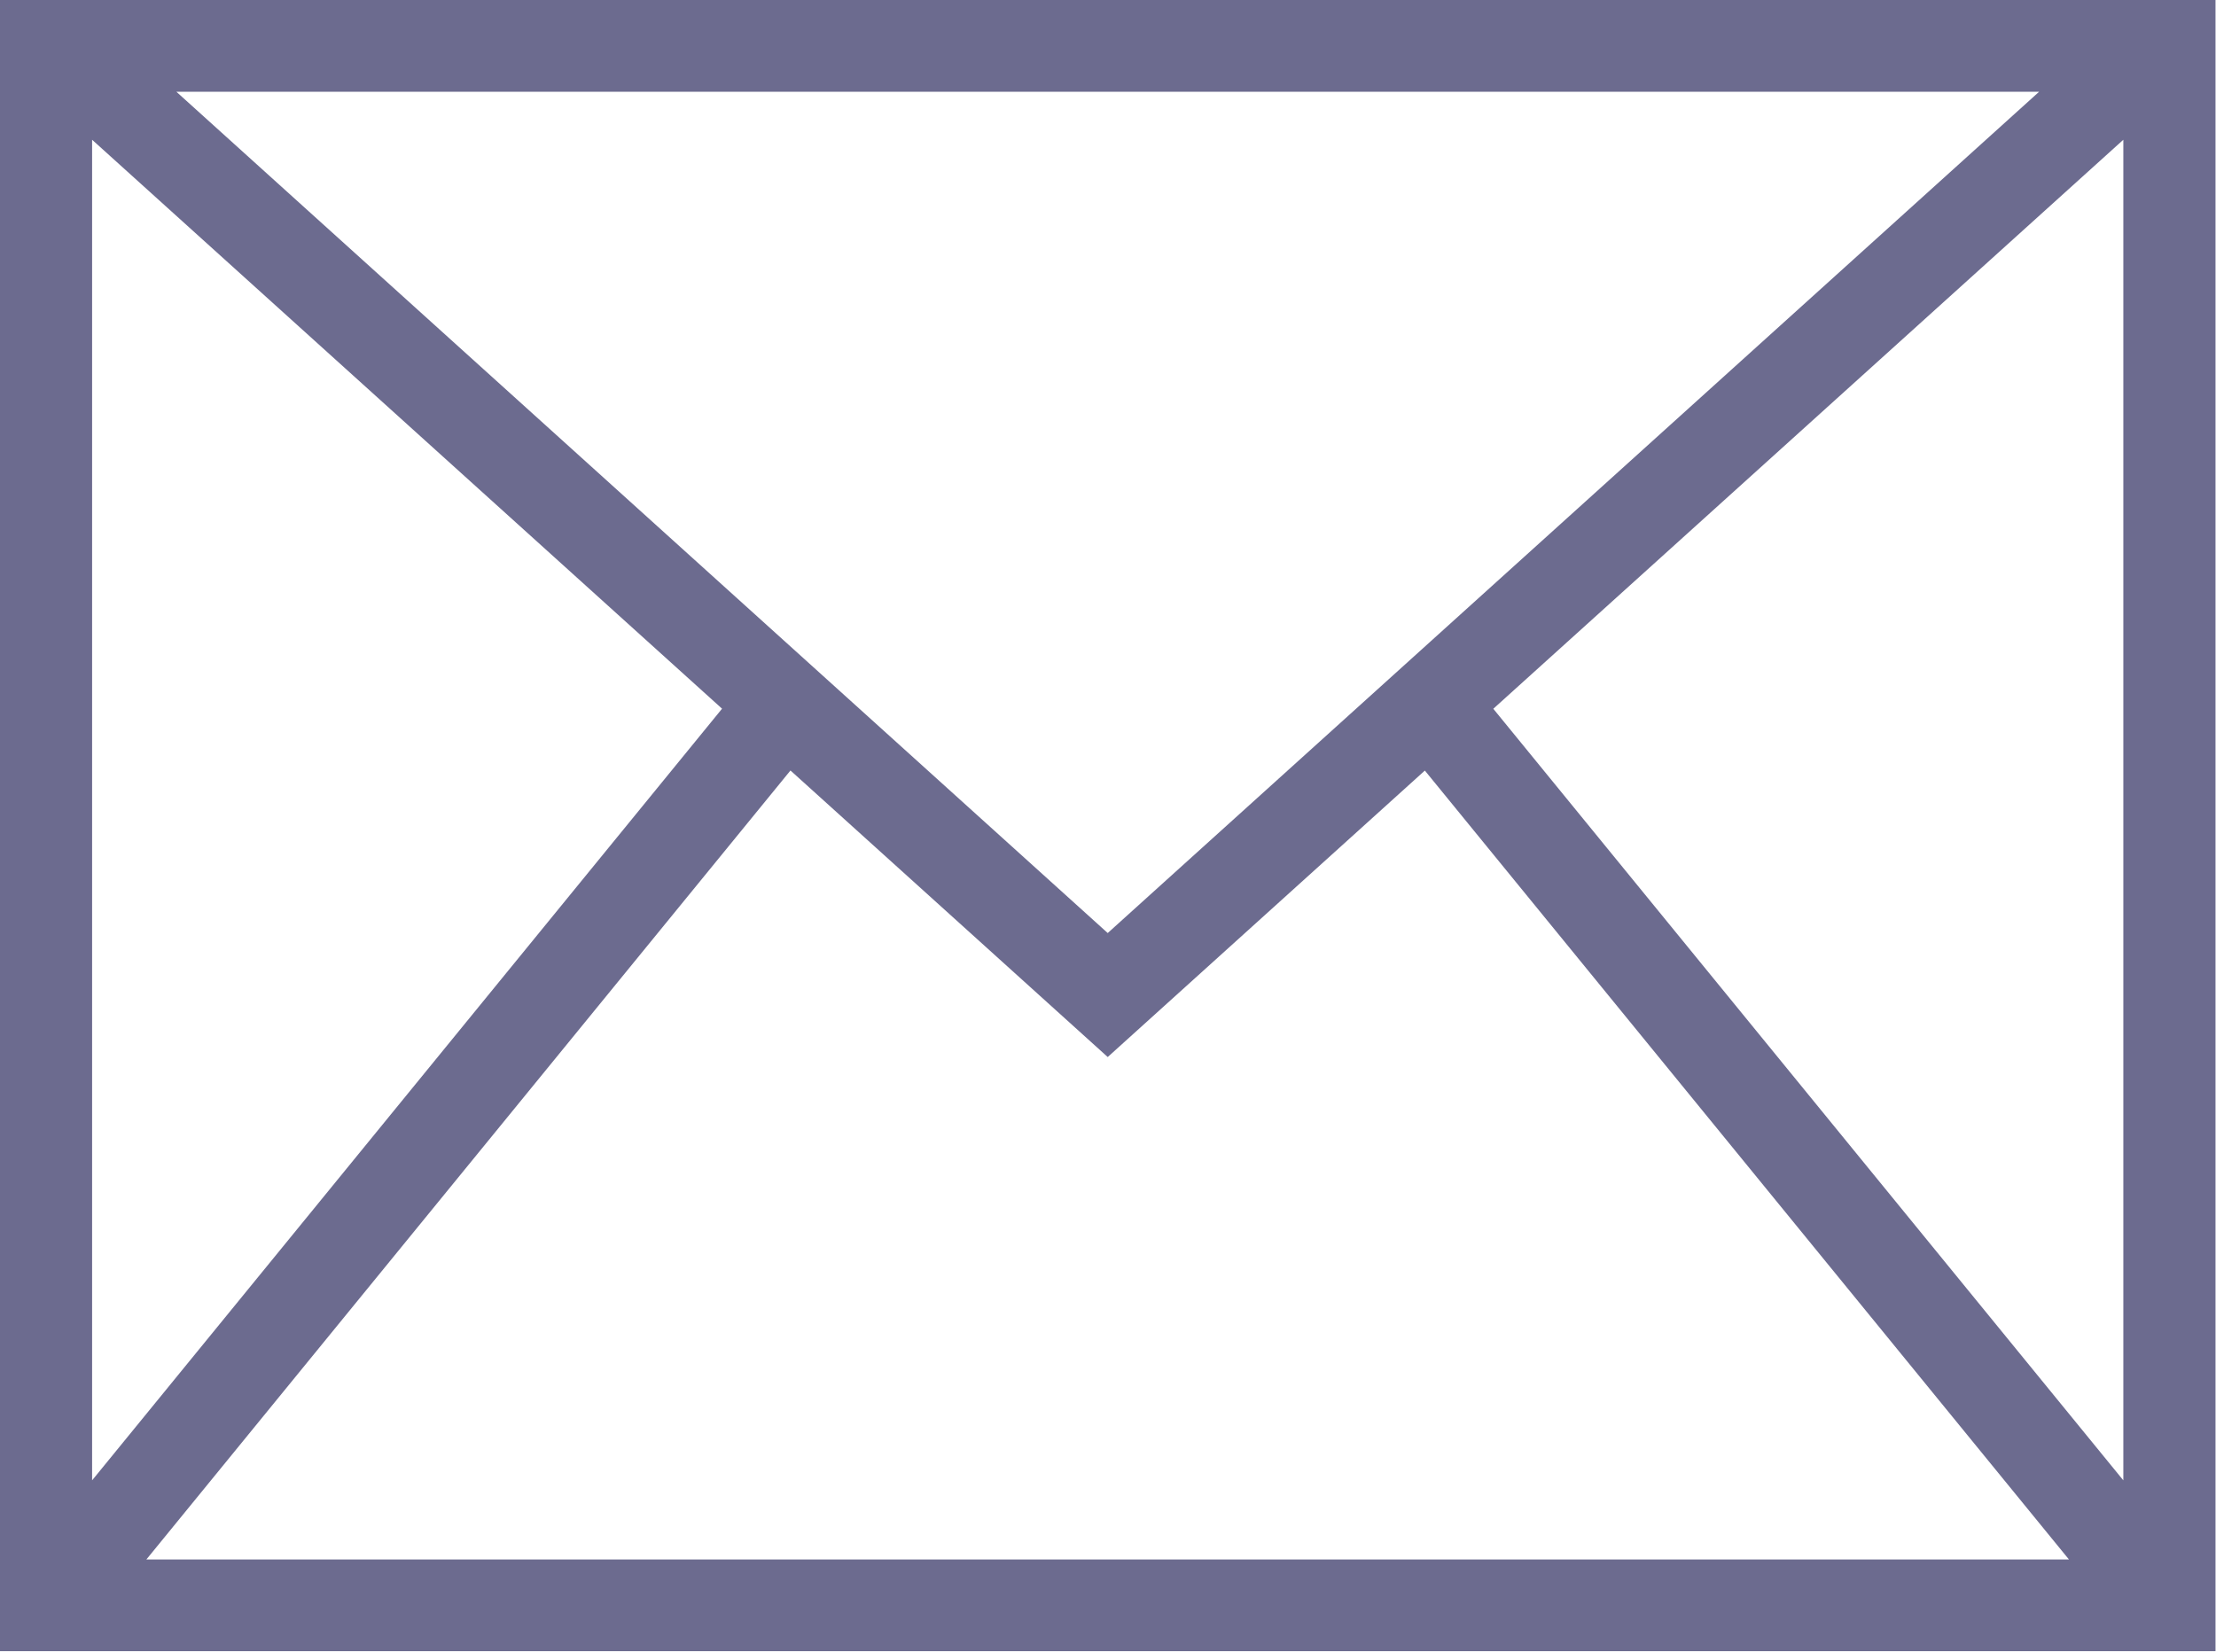 <?xml version="1.0" encoding="utf-8"?>
<svg xmlns="http://www.w3.org/2000/svg" width="55" height="41" viewBox="0 0 55 41">
  <defs>
    <style>
      .cls-34737 {
        fill: #6c6b8f;
        fill-rule: evenodd;
      }
    </style>
  </defs>
  <path id="mail-nega-thin-2" class="cls-34737" d="M-0.006,0V40.988H54.988V0H-0.006ZM50.609,2.278L27.493,23.161,4.378,2.278H50.609ZM2.286,3.469L17.921,17.592,2.286,36.747V3.469ZM3.633,38.711L19.619,19.126l7.874,7.113,7.871-7.111L51.35,38.711H3.633Zm33.43-21.117L52.7,3.469V36.747Z"/>
</svg>
